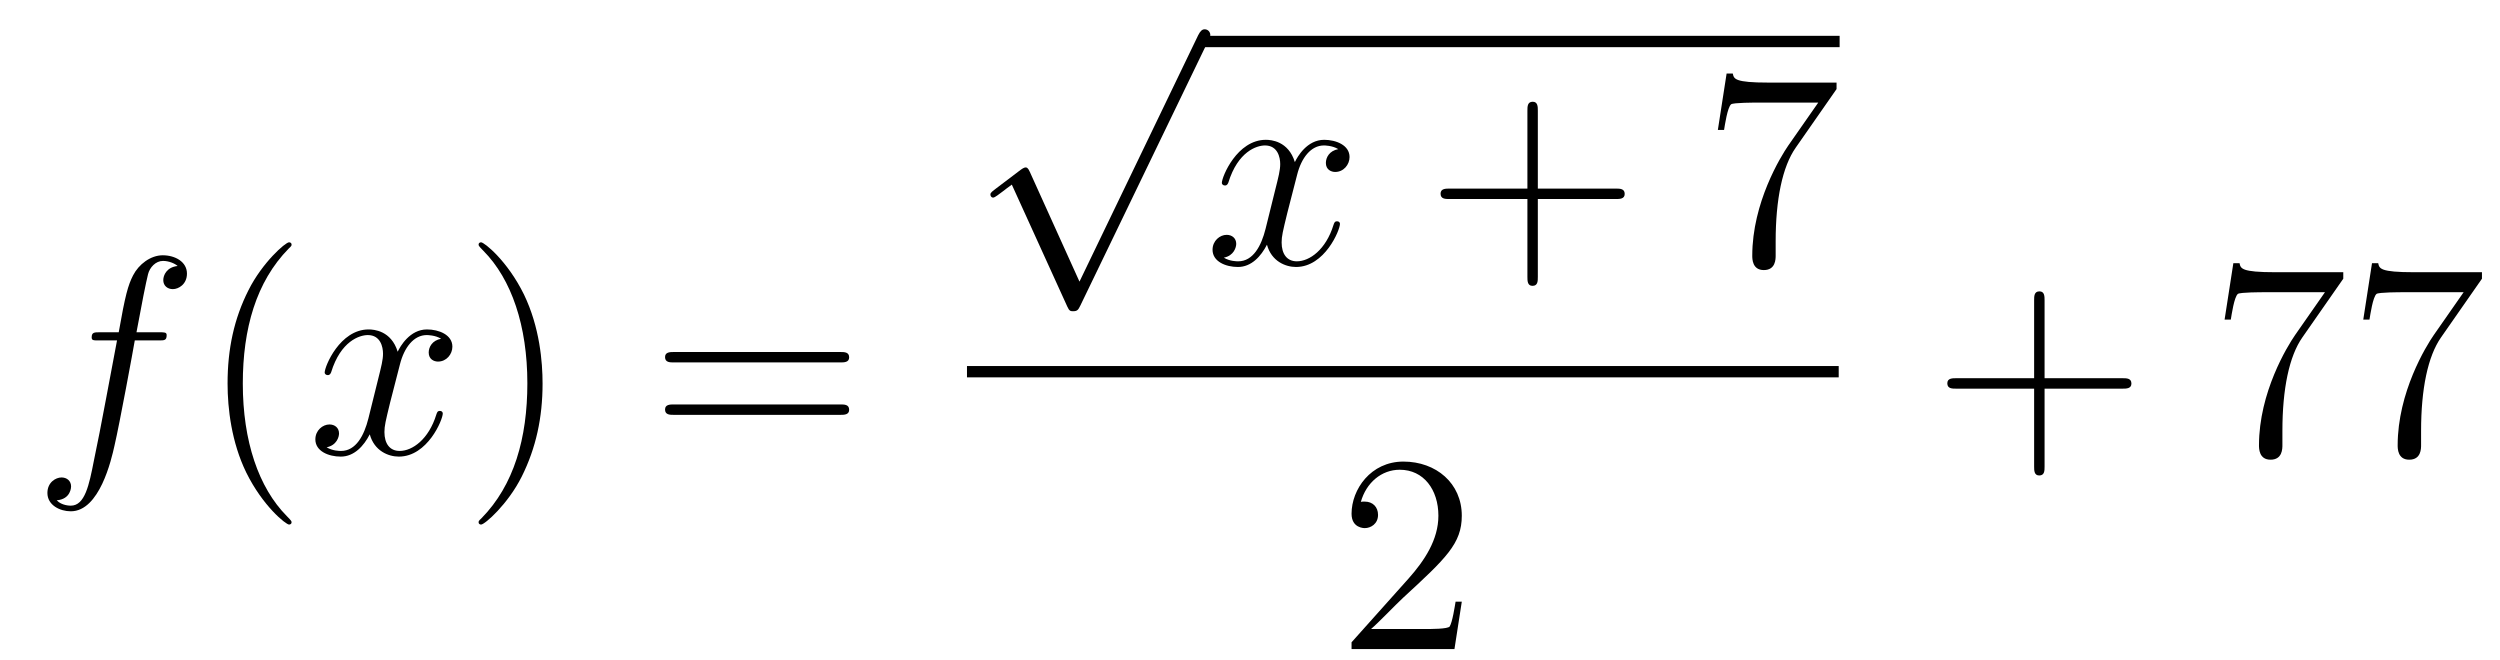 <?xml version='1.0'?>
<!-- This file was generated by dvisvgm 1.14.1 -->
<svg height='28pt' version='1.1' viewBox='0 -28 106 28' width='106pt' xmlns='http://www.w3.org/2000/svg' xmlns:xlink='http://www.w3.org/1999/xlink'>
<g id='page1'>
<g transform='matrix(1 0 0 1 -127 639)'>
<path d='M133.732 -652.566C133.971 -652.566 134.066 -652.566 134.066 -652.793C134.066 -652.912 133.971 -652.912 133.755 -652.912H132.787C133.014 -654.143 133.182 -654.992 133.277 -655.375C133.349 -655.662 133.6 -655.937 133.911 -655.937C134.162 -655.937 134.413 -655.829 134.532 -655.722C134.066 -655.674 133.923 -655.327 133.923 -655.124C133.923 -654.885 134.102 -654.741 134.329 -654.741C134.568 -654.741 134.927 -654.944 134.927 -655.399C134.927 -655.901 134.425 -656.176 133.899 -656.176C133.385 -656.176 132.883 -655.793 132.644 -655.327C132.428 -654.908 132.309 -654.478 132.034 -652.912H131.233C131.006 -652.912 130.887 -652.912 130.887 -652.697C130.887 -652.566 130.958 -652.566 131.197 -652.566H131.962C131.747 -651.454 131.257 -648.752 130.982 -647.473C130.779 -646.433 130.6 -645.56 130.002 -645.56C129.966 -645.56 129.619 -645.56 129.404 -645.787C130.014 -645.835 130.014 -646.361 130.014 -646.373C130.014 -646.612 129.834 -646.756 129.608 -646.756C129.368 -646.756 129.01 -646.552 129.01 -646.098C129.01 -645.584 129.536 -645.321 130.002 -645.321C131.221 -645.321 131.723 -647.509 131.855 -648.107C132.07 -649.027 132.656 -652.207 132.715 -652.566H133.732Z' fill-rule='evenodd'/>
<path d='M139.363 -644.855C139.363 -644.891 139.363 -644.915 139.16 -645.118C137.964 -646.326 137.295 -648.298 137.295 -650.737C137.295 -653.056 137.857 -655.052 139.243 -656.463C139.363 -656.57 139.363 -656.594 139.363 -656.63C139.363 -656.702 139.303 -656.726 139.255 -656.726C139.1 -656.726 138.12 -655.865 137.534 -654.693C136.924 -653.486 136.649 -652.207 136.649 -650.737C136.649 -649.672 136.817 -648.25 137.438 -646.971C138.143 -645.537 139.124 -644.759 139.255 -644.759C139.303 -644.759 139.363 -644.783 139.363 -644.855Z' fill-rule='evenodd'/>
<path d='M145.703 -652.637C145.32 -652.566 145.177 -652.279 145.177 -652.052C145.177 -651.765 145.404 -651.669 145.571 -651.669C145.93 -651.669 146.181 -651.98 146.181 -652.302C146.181 -652.805 145.607 -653.032 145.105 -653.032C144.376 -653.032 143.969 -652.314 143.862 -652.087C143.587 -652.984 142.845 -653.032 142.63 -653.032C141.411 -653.032 140.766 -651.466 140.766 -651.203C140.766 -651.155 140.813 -651.095 140.897 -651.095C140.993 -651.095 141.017 -651.167 141.04 -651.215C141.447 -652.542 142.248 -652.793 142.595 -652.793C143.133 -652.793 143.24 -652.291 143.24 -652.004C143.24 -651.741 143.168 -651.466 143.025 -650.892L142.619 -649.254C142.439 -648.537 142.093 -647.88 141.459 -647.88C141.399 -647.88 141.1 -647.88 140.849 -648.035C141.279 -648.119 141.375 -648.477 141.375 -648.621C141.375 -648.86 141.196 -649.003 140.969 -649.003C140.682 -649.003 140.371 -648.752 140.371 -648.37C140.371 -647.868 140.933 -647.64 141.447 -647.64C142.021 -647.64 142.427 -648.095 142.678 -648.585C142.869 -647.88 143.467 -647.64 143.91 -647.64C145.129 -647.64 145.774 -649.207 145.774 -649.469C145.774 -649.529 145.726 -649.577 145.655 -649.577C145.547 -649.577 145.535 -649.517 145.5 -649.422C145.177 -648.37 144.483 -647.88 143.946 -647.88C143.527 -647.88 143.3 -648.19 143.3 -648.68C143.3 -648.943 143.348 -649.135 143.539 -649.924L143.957 -651.549C144.137 -652.267 144.543 -652.793 145.093 -652.793C145.117 -652.793 145.452 -652.793 145.703 -652.637Z' fill-rule='evenodd'/>
<path d='M150.005 -650.737C150.005 -651.645 149.886 -653.127 149.216 -654.514C148.511 -655.948 147.531 -656.726 147.399 -656.726C147.351 -656.726 147.292 -656.702 147.292 -656.63C147.292 -656.594 147.292 -656.57 147.495 -656.367C148.69 -655.16 149.36 -653.187 149.36 -650.748C149.36 -648.429 148.798 -646.433 147.411 -645.022C147.292 -644.915 147.292 -644.891 147.292 -644.855C147.292 -644.783 147.351 -644.759 147.399 -644.759C147.554 -644.759 148.535 -645.62 149.121 -646.792C149.73 -648.011 150.005 -649.302 150.005 -650.737Z' fill-rule='evenodd'/>
<path d='M162.622 -651.633C162.789 -651.633 163.004 -651.633 163.004 -651.848C163.004 -652.075 162.801 -652.075 162.622 -652.075H155.581C155.413 -652.075 155.198 -652.075 155.198 -651.86C155.198 -651.633 155.401 -651.633 155.581 -651.633H162.622ZM162.622 -649.41C162.789 -649.41 163.004 -649.41 163.004 -649.625C163.004 -649.852 162.801 -649.852 162.622 -649.852H155.581C155.413 -649.852 155.198 -649.852 155.198 -649.637C155.198 -649.41 155.401 -649.41 155.581 -649.41H162.622Z' fill-rule='evenodd'/>
<path d='M172.77 -655.059L170.666 -659.709C170.583 -659.901 170.523 -659.901 170.487 -659.901C170.475 -659.901 170.415 -659.901 170.284 -659.805L169.148 -658.944C168.993 -658.825 168.993 -658.789 168.993 -658.753C168.993 -658.693 169.028 -658.622 169.112 -658.622C169.184 -658.622 169.387 -658.789 169.519 -658.885C169.59 -658.944 169.77 -659.076 169.901 -659.172L172.256 -653.995C172.34 -653.804 172.4 -653.804 172.507 -653.804C172.687 -653.804 172.722 -653.876 172.806 -654.043L178.233 -665.28C178.317 -665.448 178.317 -665.495 178.317 -665.519C178.317 -665.639 178.221 -665.758 178.078 -665.758C177.982 -665.758 177.898 -665.698 177.803 -665.507L172.77 -655.059Z' fill-rule='evenodd'/>
<path d='M178 -665H205V-665.481H178'/>
<path d='M183.743 -660.677C183.361 -660.606 183.217 -660.319 183.217 -660.092C183.217 -659.805 183.444 -659.709 183.612 -659.709C183.97 -659.709 184.221 -660.02 184.221 -660.342C184.221 -660.845 183.648 -661.072 183.145 -661.072C182.416 -661.072 182.01 -660.354 181.902 -660.127C181.627 -661.024 180.886 -661.072 180.671 -661.072C179.452 -661.072 178.806 -659.506 178.806 -659.243C178.806 -659.195 178.854 -659.135 178.938 -659.135C179.033 -659.135 179.057 -659.207 179.081 -659.255C179.488 -660.582 180.289 -660.833 180.635 -660.833C181.173 -660.833 181.281 -660.331 181.281 -660.044C181.281 -659.781 181.209 -659.506 181.065 -658.932L180.659 -657.294C180.48 -656.577 180.133 -655.92 179.499 -655.92C179.44 -655.92 179.141 -655.92 178.89 -656.075C179.32 -656.159 179.416 -656.517 179.416 -656.661C179.416 -656.9 179.237 -657.043 179.01 -657.043C178.723 -657.043 178.412 -656.792 178.412 -656.41C178.412 -655.908 178.974 -655.68 179.488 -655.68C180.061 -655.68 180.468 -656.135 180.719 -656.625C180.91 -655.92 181.508 -655.68 181.95 -655.68C183.17 -655.68 183.815 -657.247 183.815 -657.509C183.815 -657.569 183.767 -657.617 183.696 -657.617C183.588 -657.617 183.576 -657.557 183.54 -657.462C183.217 -656.41 182.524 -655.92 181.986 -655.92C181.568 -655.92 181.341 -656.23 181.341 -656.72C181.341 -656.983 181.388 -657.175 181.58 -657.964L181.998 -659.589C182.177 -660.307 182.584 -660.833 183.134 -660.833C183.158 -660.833 183.492 -660.833 183.743 -660.677Z' fill-rule='evenodd'/>
<path d='M192.204 -658.561H195.504C195.671 -658.561 195.887 -658.561 195.887 -658.777C195.887 -659.004 195.683 -659.004 195.504 -659.004H192.204V-662.303C192.204 -662.47 192.204 -662.686 191.989 -662.686C191.762 -662.686 191.762 -662.482 191.762 -662.303V-659.004H188.463C188.295 -659.004 188.08 -659.004 188.08 -658.788C188.08 -658.561 188.283 -658.561 188.463 -658.561H191.762V-655.262C191.762 -655.095 191.762 -654.88 191.977 -654.88C192.204 -654.88 192.204 -655.083 192.204 -655.262V-658.561Z' fill-rule='evenodd'/>
<path d='M204.87 -663.223V-663.498H201.989C200.543 -663.498 200.519 -663.654 200.471 -663.881H200.208L199.837 -661.49H200.1C200.136 -661.705 200.244 -662.447 200.399 -662.578C200.495 -662.65 201.391 -662.65 201.559 -662.65H204.094L202.826 -660.833C202.504 -660.367 201.296 -658.406 201.296 -656.159C201.296 -656.027 201.296 -655.549 201.786 -655.549C202.288 -655.549 202.288 -656.015 202.288 -656.171V-656.768C202.288 -658.549 202.576 -659.936 203.137 -660.737L204.87 -663.223Z' fill-rule='evenodd'/>
<path d='M168 -651H204.961V-651.48H168'/>
<path d='M188.98 -641.488H188.717C188.681 -641.285 188.585 -640.627 188.466 -640.436C188.382 -640.329 187.701 -640.329 187.342 -640.329H185.131C185.453 -640.604 186.183 -641.369 186.493 -641.656C188.31 -643.329 188.98 -643.951 188.98 -645.134C188.98 -646.509 187.892 -647.429 186.505 -647.429S184.306 -646.246 184.306 -645.218C184.306 -644.608 184.832 -644.608 184.868 -644.608C185.119 -644.608 185.429 -644.787 185.429 -645.17C185.429 -645.505 185.202 -645.732 184.868 -645.732C184.76 -645.732 184.736 -645.732 184.7 -645.72C184.928 -646.533 185.573 -647.083 186.35 -647.083C187.366 -647.083 187.988 -646.234 187.988 -645.134C187.988 -644.118 187.402 -643.233 186.721 -642.468L184.306 -639.767V-639.48H188.669L188.98 -641.488Z' fill-rule='evenodd'/>
<path d='M213.69 -650.521H216.989C217.157 -650.521 217.372 -650.521 217.372 -650.737C217.372 -650.964 217.169 -650.964 216.989 -650.964H213.69V-654.263C213.69 -654.43 213.69 -654.646 213.474 -654.646C213.247 -654.646 213.247 -654.442 213.247 -654.263V-650.964H209.948C209.78 -650.964 209.566 -650.964 209.566 -650.748C209.566 -650.521 209.768 -650.521 209.948 -650.521H213.247V-647.222C213.247 -647.055 213.247 -646.84 213.462 -646.84C213.69 -646.84 213.69 -647.043 213.69 -647.222V-650.521Z' fill-rule='evenodd'/>
<path d='M226.355 -655.183V-655.458H223.475C222.028 -655.458 222.004 -655.614 221.957 -655.841H221.694L221.323 -653.45H221.586C221.622 -653.665 221.729 -654.407 221.885 -654.538C221.981 -654.61 222.877 -654.61 223.044 -654.61H225.578L224.311 -652.793C223.988 -652.327 222.781 -650.366 222.781 -648.119C222.781 -647.987 222.781 -647.509 223.271 -647.509C223.774 -647.509 223.774 -647.975 223.774 -648.131V-648.728C223.774 -650.509 224.06 -651.896 224.622 -652.697L226.355 -655.183ZM232.235 -655.183V-655.458H229.355C227.908 -655.458 227.884 -655.614 227.836 -655.841H227.573L227.203 -653.45H227.466C227.502 -653.665 227.609 -654.407 227.765 -654.538C227.861 -654.61 228.757 -654.61 228.924 -654.61H231.458L230.191 -652.793C229.868 -652.327 228.661 -650.366 228.661 -648.119C228.661 -647.987 228.661 -647.509 229.151 -647.509C229.654 -647.509 229.654 -647.975 229.654 -648.131V-648.728C229.654 -650.509 229.94 -651.896 230.502 -652.697L232.235 -655.183Z' fill-rule='evenodd'/>
</g>
</g>
</svg>
